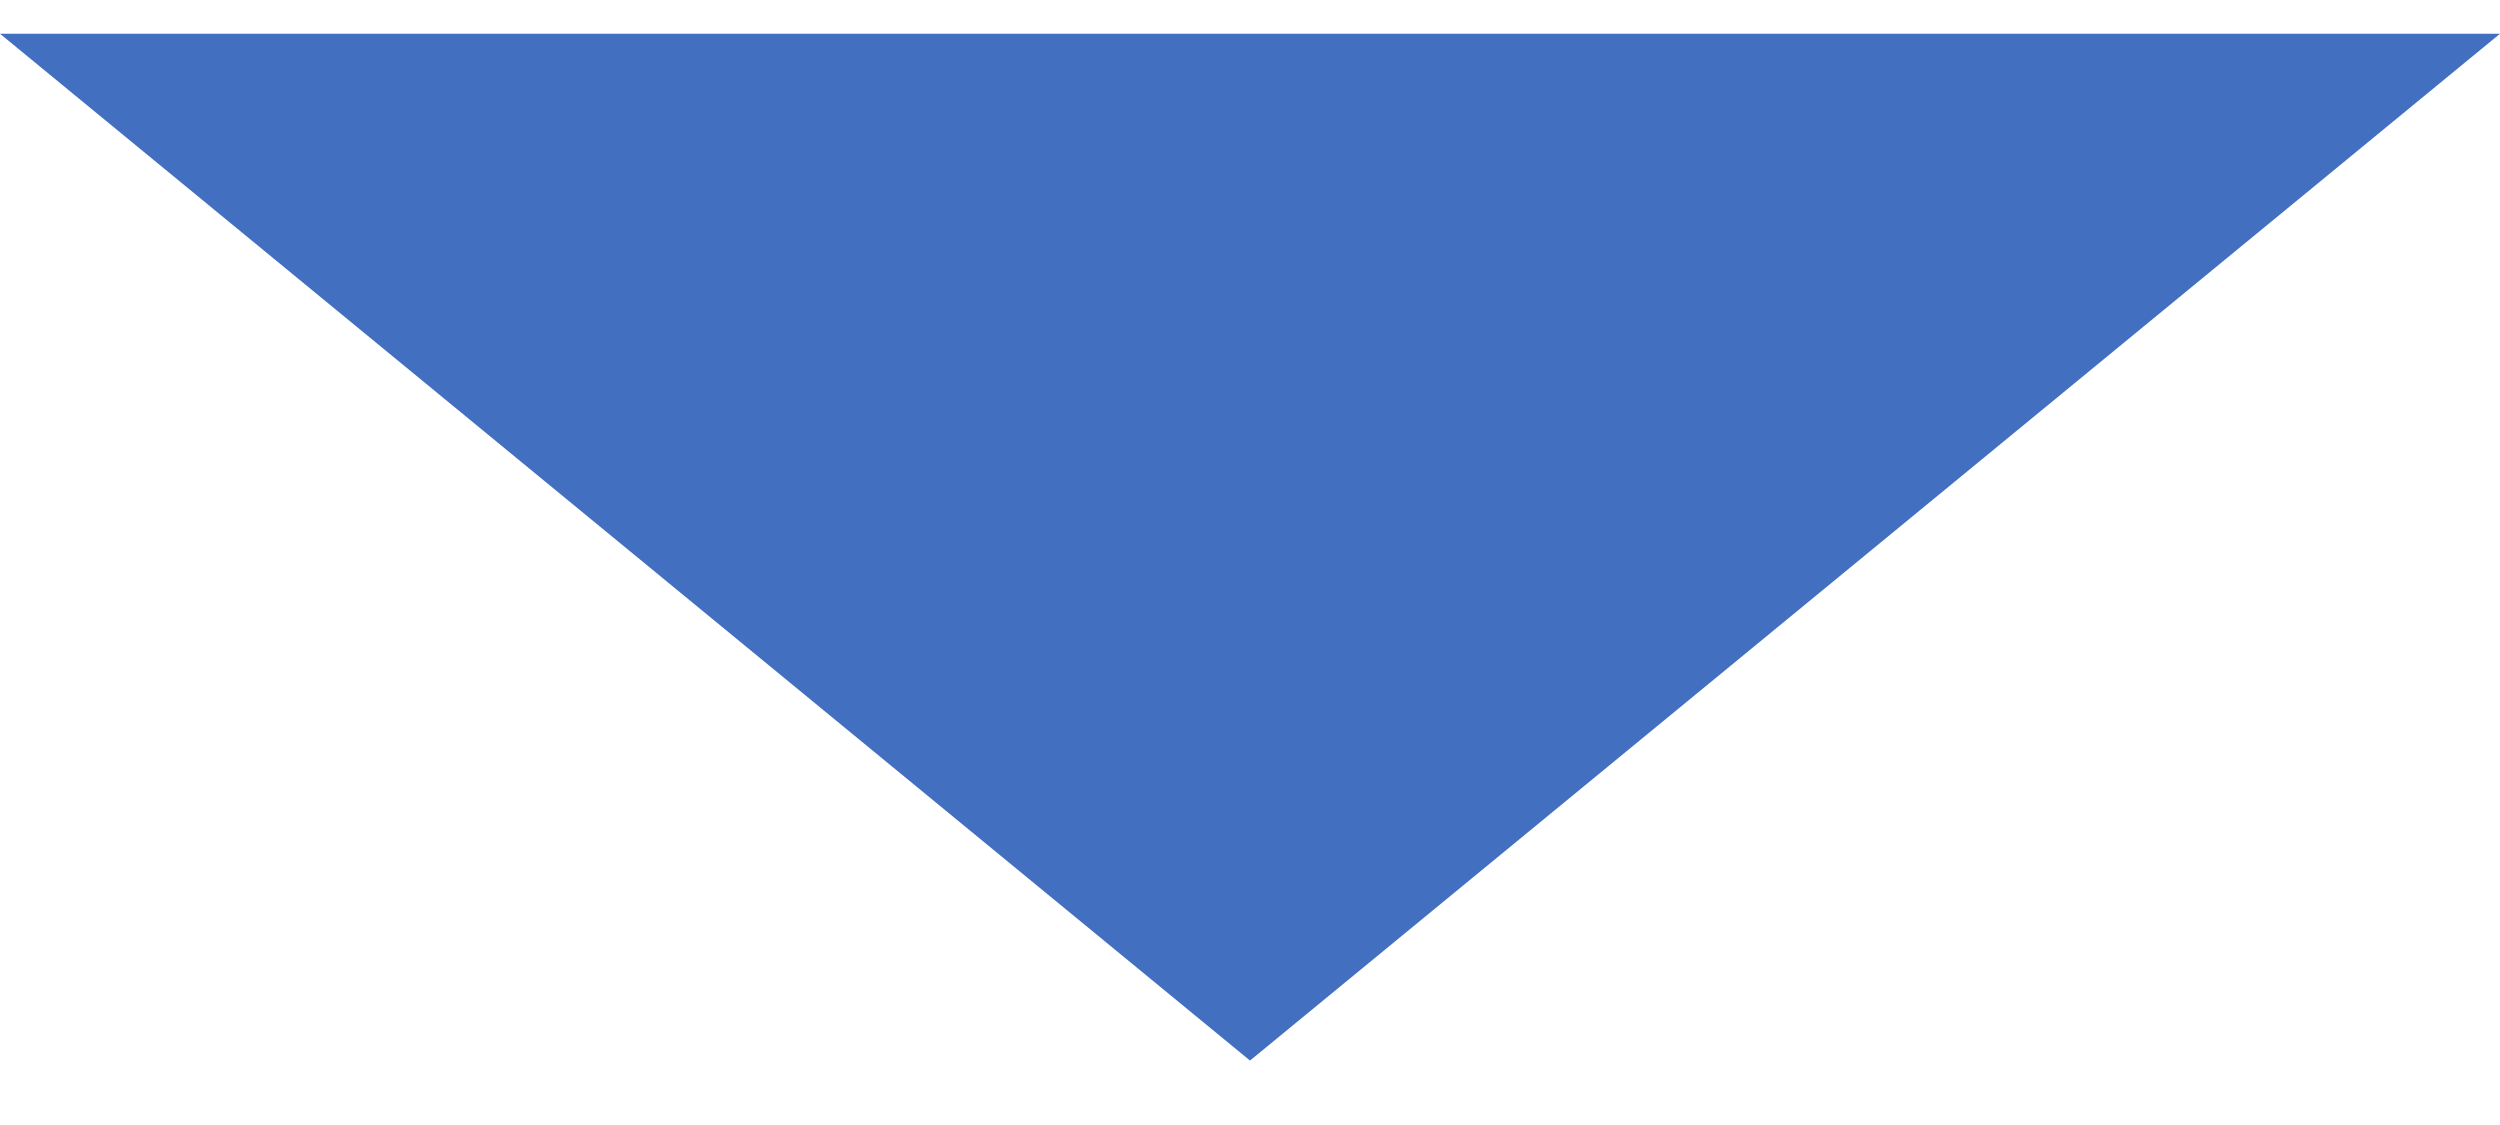 <?xml version="1.0" encoding="UTF-8"?><svg id="_レイヤー_1" xmlns="http://www.w3.org/2000/svg" width="40" height="18" viewBox="0 0 40 18"><defs><style>.cls-1{fill:#436fc0;}</style></defs><polygon class="cls-1" points="20 16.969 0 .54 40 .54 20 16.969"/></svg>